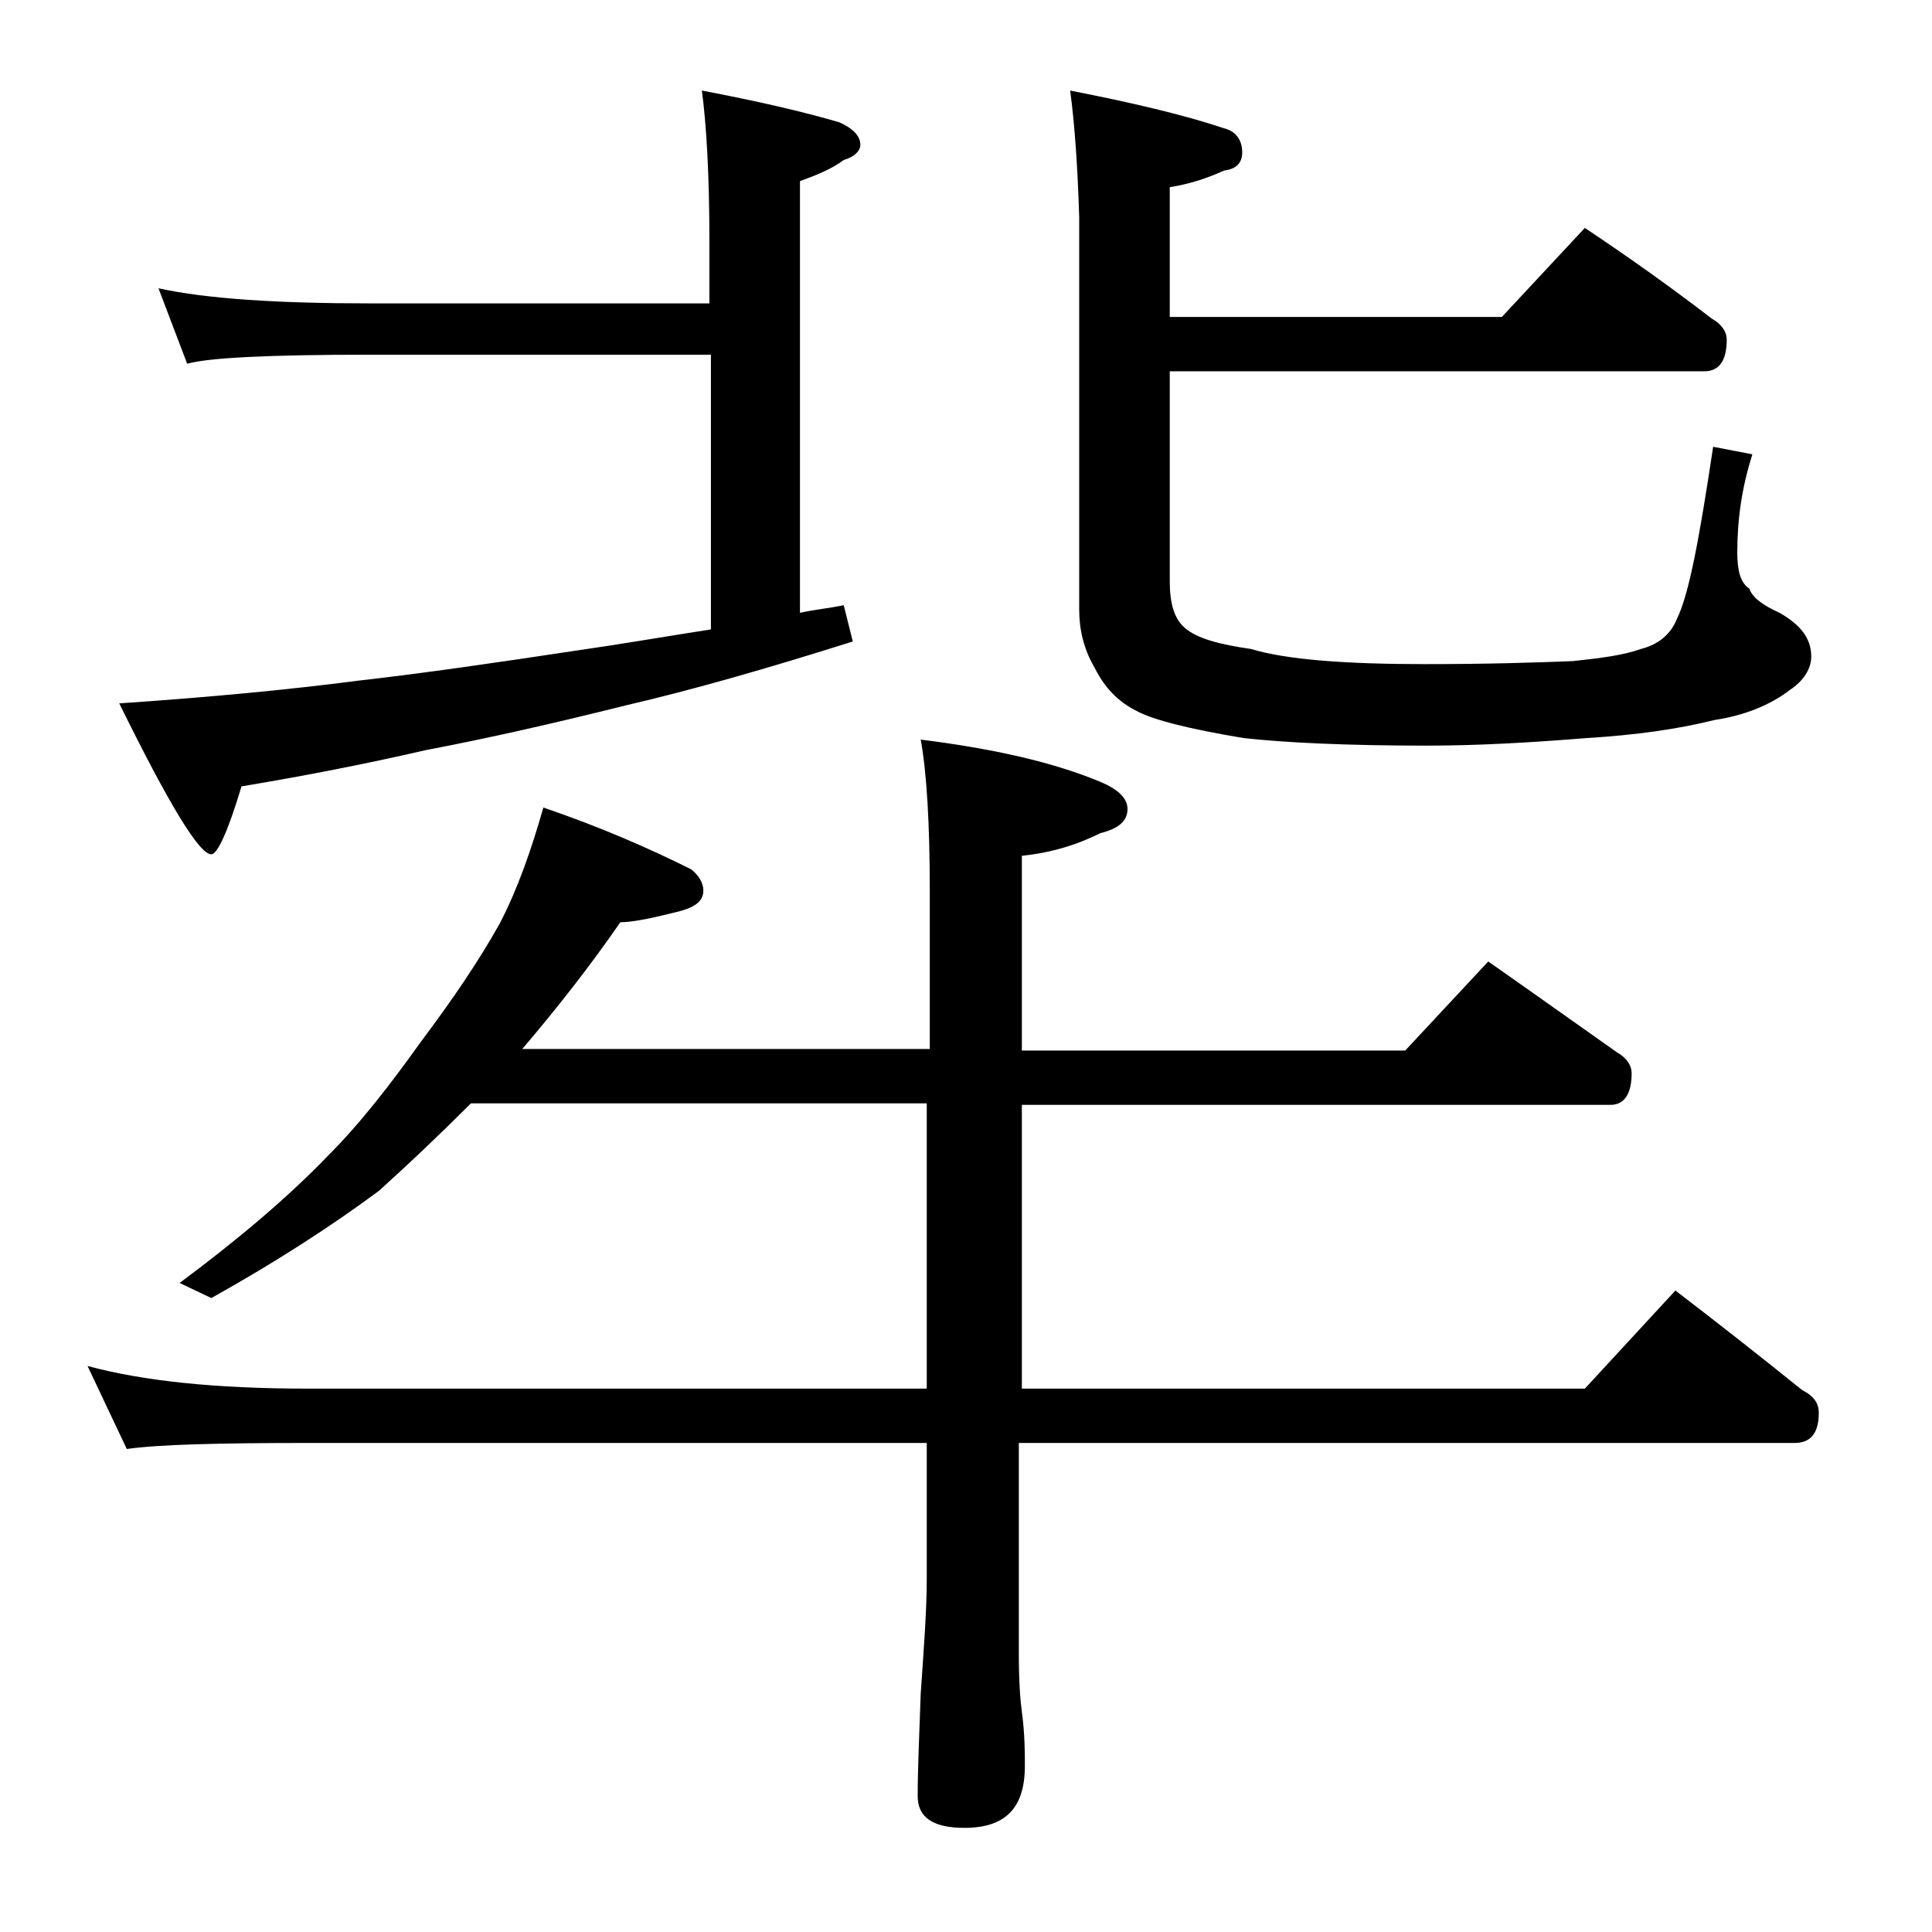 <?xml version="1.0" encoding="utf-8"?>
<!-- Generator: Adobe Illustrator 18.0.0, SVG Export Plug-In . SVG Version: 6.00 Build 0)  -->
<!DOCTYPE svg PUBLIC "-//W3C//DTD SVG 1.1//EN" "http://www.w3.org/Graphics/SVG/1.1/DTD/svg11.dtd">
<svg version="1.1" id="Layer_1" xmlns="http://www.w3.org/2000/svg" xmlns:xlink="http://www.w3.org/1999/xlink" x="0px" y="0px"
	 viewBox="0 0 128 128" enable-background="new 0 0 128 128" xml:space="preserve">
<path d="M36,53.5c3.8,1.3,7,2.7,9.8,4.1c0.5,0.4,0.8,0.9,0.8,1.4c0,0.8-0.7,1.2-2.1,1.5c-1.6,0.4-2.7,0.6-3.4,0.6
	c-2,2.9-4.2,5.7-6.5,8.4h27V59c0-4.4-0.2-7.8-0.6-10c4.8,0.6,8.8,1.5,11.9,2.8c1.2,0.5,1.8,1.1,1.8,1.8c0,0.8-0.6,1.3-1.8,1.6
	c-1.6,0.8-3.3,1.3-5.2,1.5v12.9h25.4l5.5-5.9c3,2.1,5.8,4.1,8.5,6c0.7,0.4,1,0.9,1,1.4c0,1.4-0.5,2.1-1.4,2.1h-39V92H105l6-6.5
	c3,2.3,5.8,4.5,8.4,6.6c0.8,0.4,1.1,0.9,1.1,1.5c0,1.3-0.5,2-1.6,2H67.5v14c0,1.8,0.1,3.1,0.2,3.8c0.2,1.5,0.2,2.7,0.2,3.6
	c0,2.8-1.3,4.1-4,4.1c-2.1,0-3.1-0.7-3.1-2.1c0-1.8,0.1-4,0.2-6.8c0.2-2.9,0.4-5.5,0.4-7.6v-9h-41c-5.9,0-9.9,0.1-12,0.4l-2.6-5.5
	c3.7,1,8.5,1.5,14.6,1.5h41V73.1H31.2c-2.1,2.1-4.1,4-6.1,5.8C22,81.2,18.3,83.6,14,86l-2.1-1c3.9-2.9,7.2-5.7,9.8-8.4
	c2.2-2.2,4.2-4.8,6.2-7.6c2.1-2.8,3.8-5.3,5.2-7.8C34.3,58.9,35.2,56.3,36,53.5z M10.5,19.1c3.2,0.7,7.9,1,14,1H47V16
	c0-4.4-0.2-7.8-0.5-10c3.7,0.7,6.7,1.4,9.1,2.1C56.5,8.5,57,9,57,9.6c0,0.4-0.4,0.8-1.1,1c-0.8,0.6-1.8,1-2.9,1.4v28.6
	c0.9-0.2,1.9-0.3,2.9-0.5l0.6,2.4c-5.7,1.8-10.6,3.2-14.9,4.2c-4.8,1.2-9.2,2.2-13.4,3c-3.9,0.9-8,1.7-12.2,2.4
	c-0.9,3-1.6,4.5-2,4.5c-0.8,0-2.8-3.3-6.1-10c5.9-0.4,11.2-0.9,15.8-1.5c4.4-0.5,9.2-1.2,14.5-2c2.8-0.4,5.7-0.9,8.9-1.4V23.5H24.5
	c-6.7,0-10.7,0.2-12.1,0.6L10.5,19.1z M70.9,6c4.1,0.8,7.5,1.6,10.2,2.5c0.8,0.2,1.2,0.8,1.2,1.6c0,0.7-0.4,1.1-1.2,1.2
	c-1.1,0.5-2.3,0.9-3.6,1.1V21h22l5.5-5.9c3,2,5.8,4,8.4,6c0.7,0.4,1,0.9,1,1.4c0,1.4-0.5,2.1-1.5,2.1H77.5v13.9c0,1.5,0.3,2.5,1,3.1
	c0.8,0.7,2.3,1.1,4.4,1.4c2.3,0.7,6.2,1,11.5,1c4.1,0,7.3-0.1,9.8-0.2c1.9-0.2,3.4-0.4,4.5-0.8c1.2-0.3,2-1,2.4-2
	c0.8-1.6,1.5-5.4,2.4-11.4l2.6,0.5c-0.7,2.2-1,4.3-1,6.5c0,1.2,0.2,2,0.8,2.4c0.2,0.6,0.9,1.1,2,1.6c1.4,0.8,2.1,1.7,2.1,2.9
	c0,0.8-0.5,1.6-1.4,2.2c-1.3,1-3,1.7-5,2c-2.4,0.6-5.2,1-8.5,1.2c-3.7,0.3-7.2,0.5-10.6,0.5c-5.3,0-9.4-0.2-12.1-0.5
	c-3.6-0.6-6-1.2-7.1-1.8c-1.2-0.6-2.1-1.5-2.8-2.9c-0.7-1.2-1-2.5-1-3.8v-26C71.4,11.1,71.2,8.2,70.9,6z"/>
</svg>

